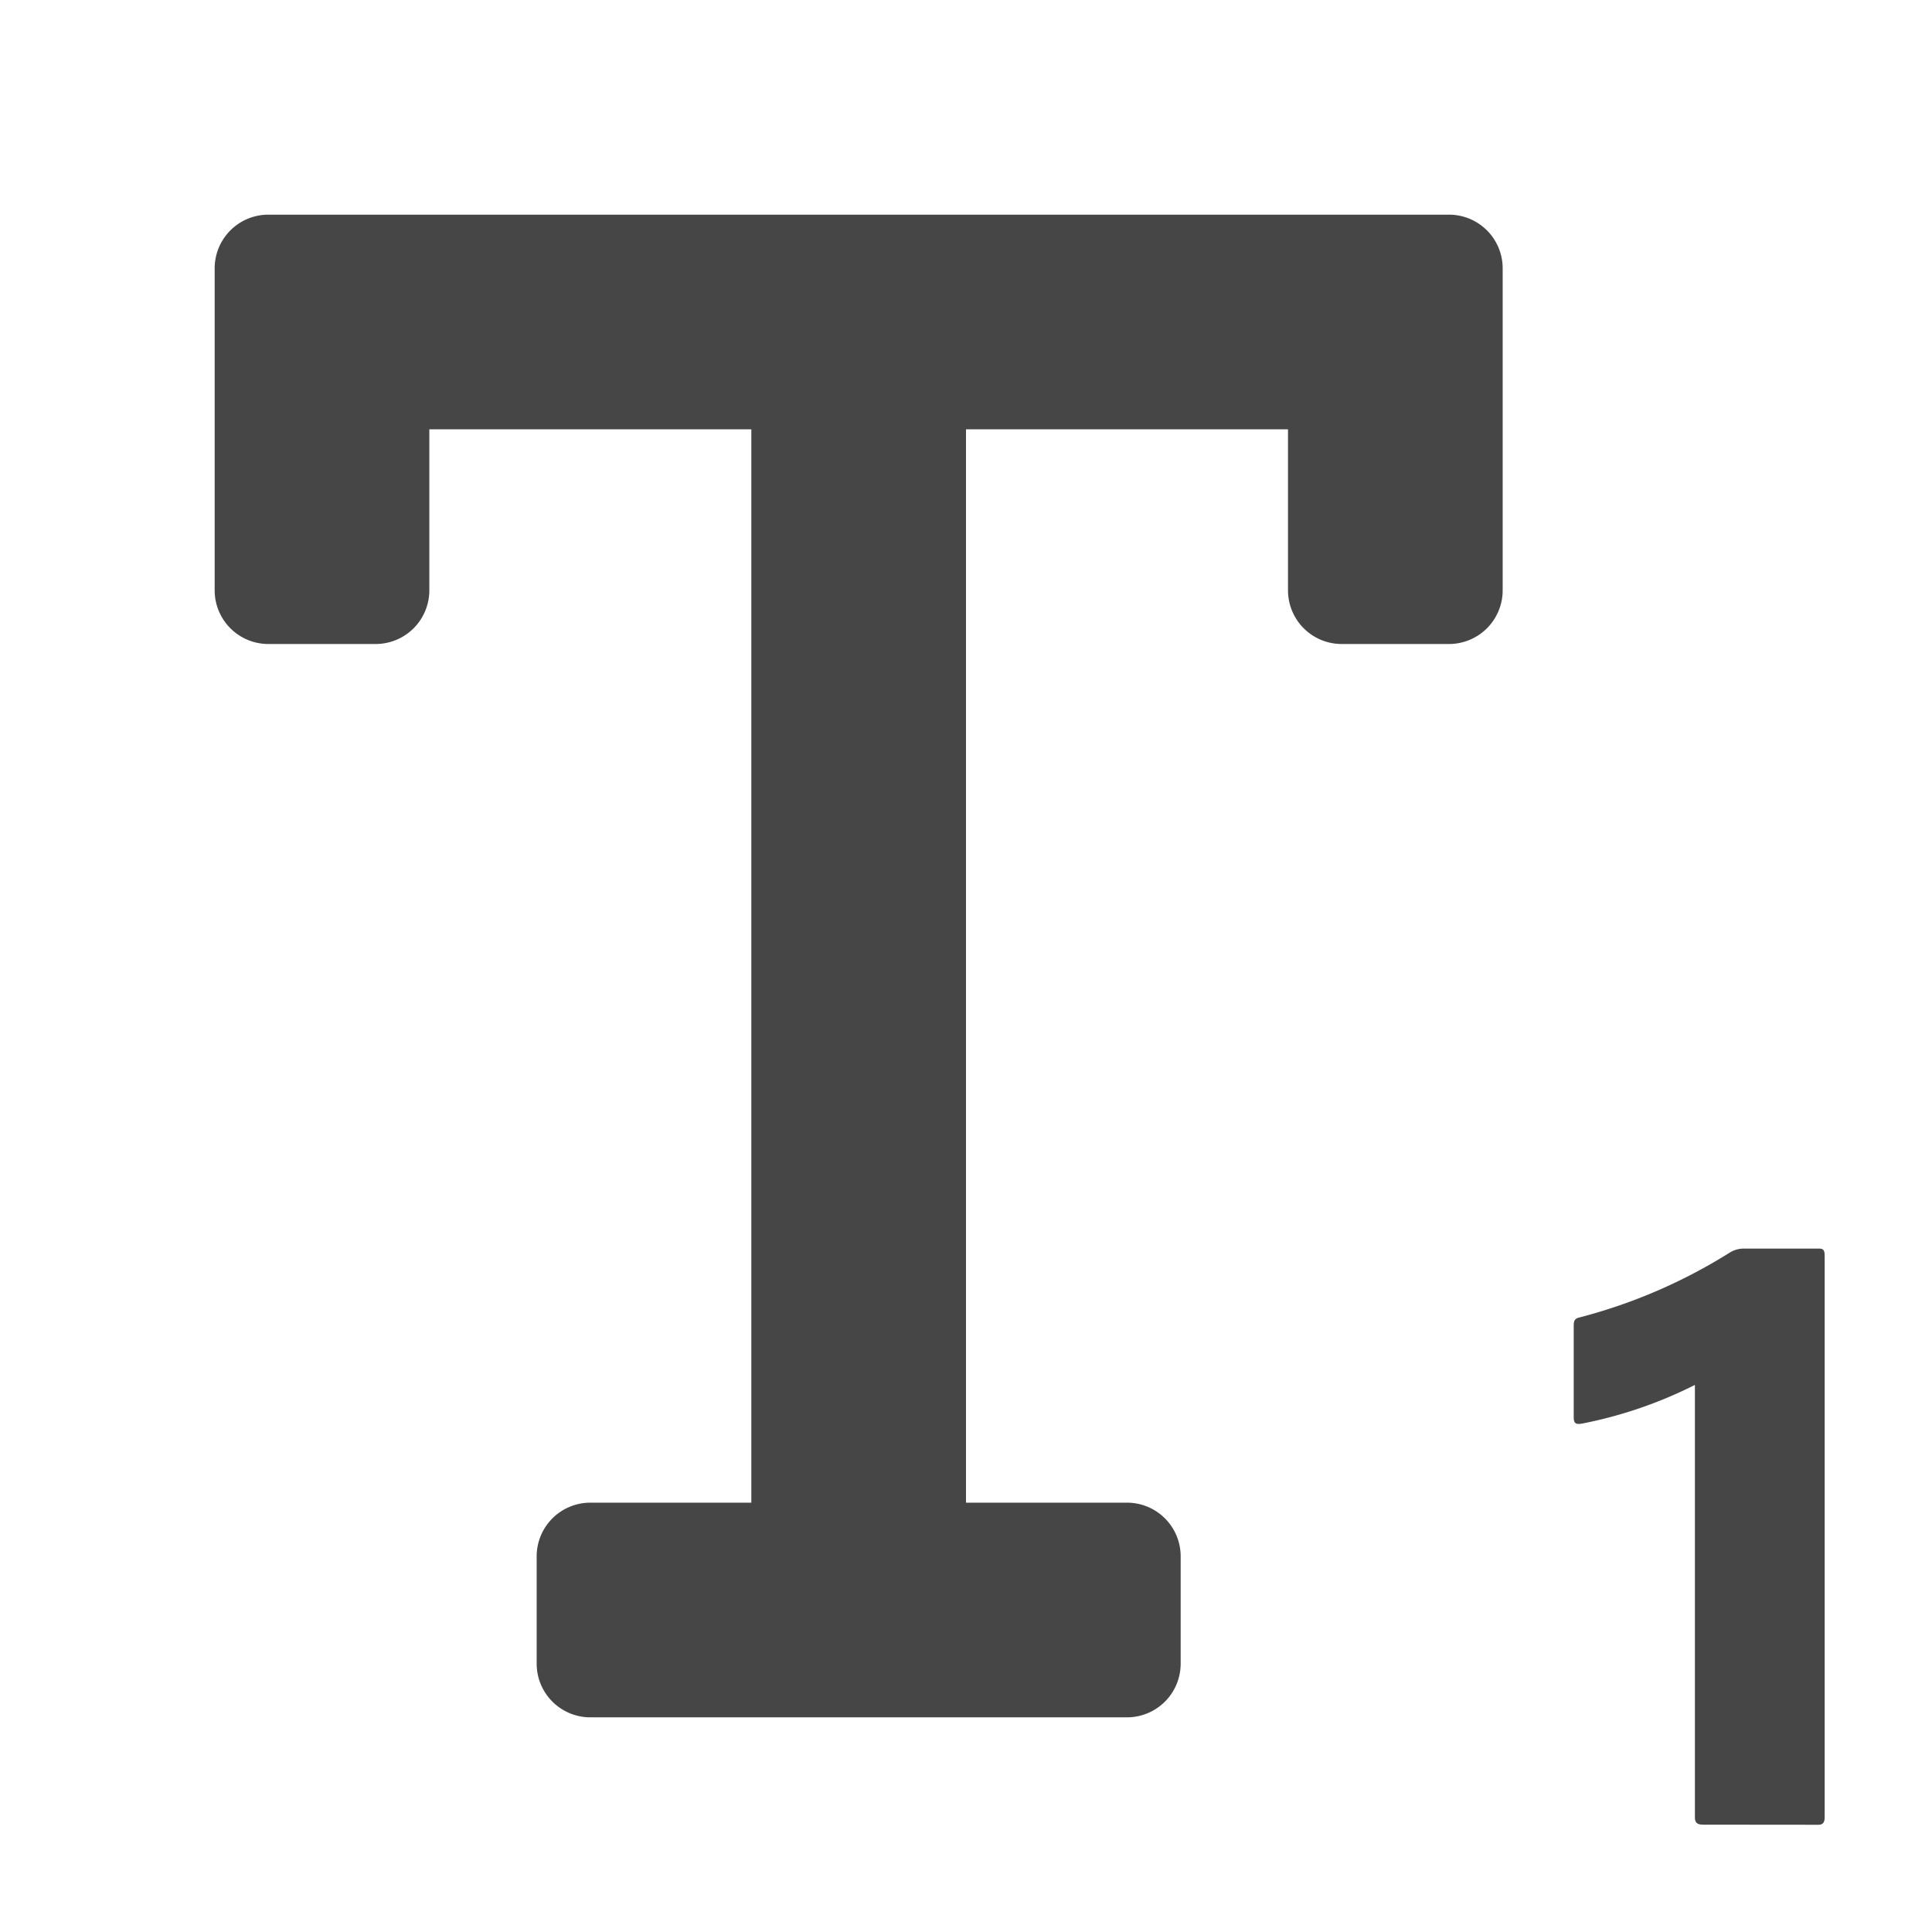<svg xmlns="http://www.w3.org/2000/svg" height="18" viewBox="0 0 18 18" width="18">
  <defs>
    <style>
      .fill {
        fill: #464646;
      }
    </style>
  </defs>
  <title>S TextSubscript 18 N</title>
  <rect id="Canvas" fill="#ff13dc" opacity="0" width="18" height="18" /><path class="fill" d="M2.5,2a.5.5,0,0,0-.5.5v3a.5.5,0,0,0,.5.5h1A.5.5,0,0,0,4,5.5V4H7V14H5.5a.5.5,0,0,0-.5.5v1a.5.5,0,0,0,.5.5h5a.5.5,0,0,0,.5-.5v-1a.5.5,0,0,0-.5-.5H9V4h3V5.5a.5.5,0,0,0,.5.5h1a.5.5,0,0,0,.5-.5v-3a.5.5,0,0,0-.5-.5Z" />
  <path class="fill" d="M15.871,17c-.06,0-.08-.019-.08-.07v-4.027a4.064,4.064,0,0,1-1.05.36c-.059.01-.079,0-.079-.06v-.85c0-.05.01-.07.059-.08a4.985,4.985,0,0,0,1.39-.6.252.252,0,0,1,.15-.04H16.95c.04,0,.05.019.05.069v5.229c0,.05-.019.07-.059.07Z" />
</svg>